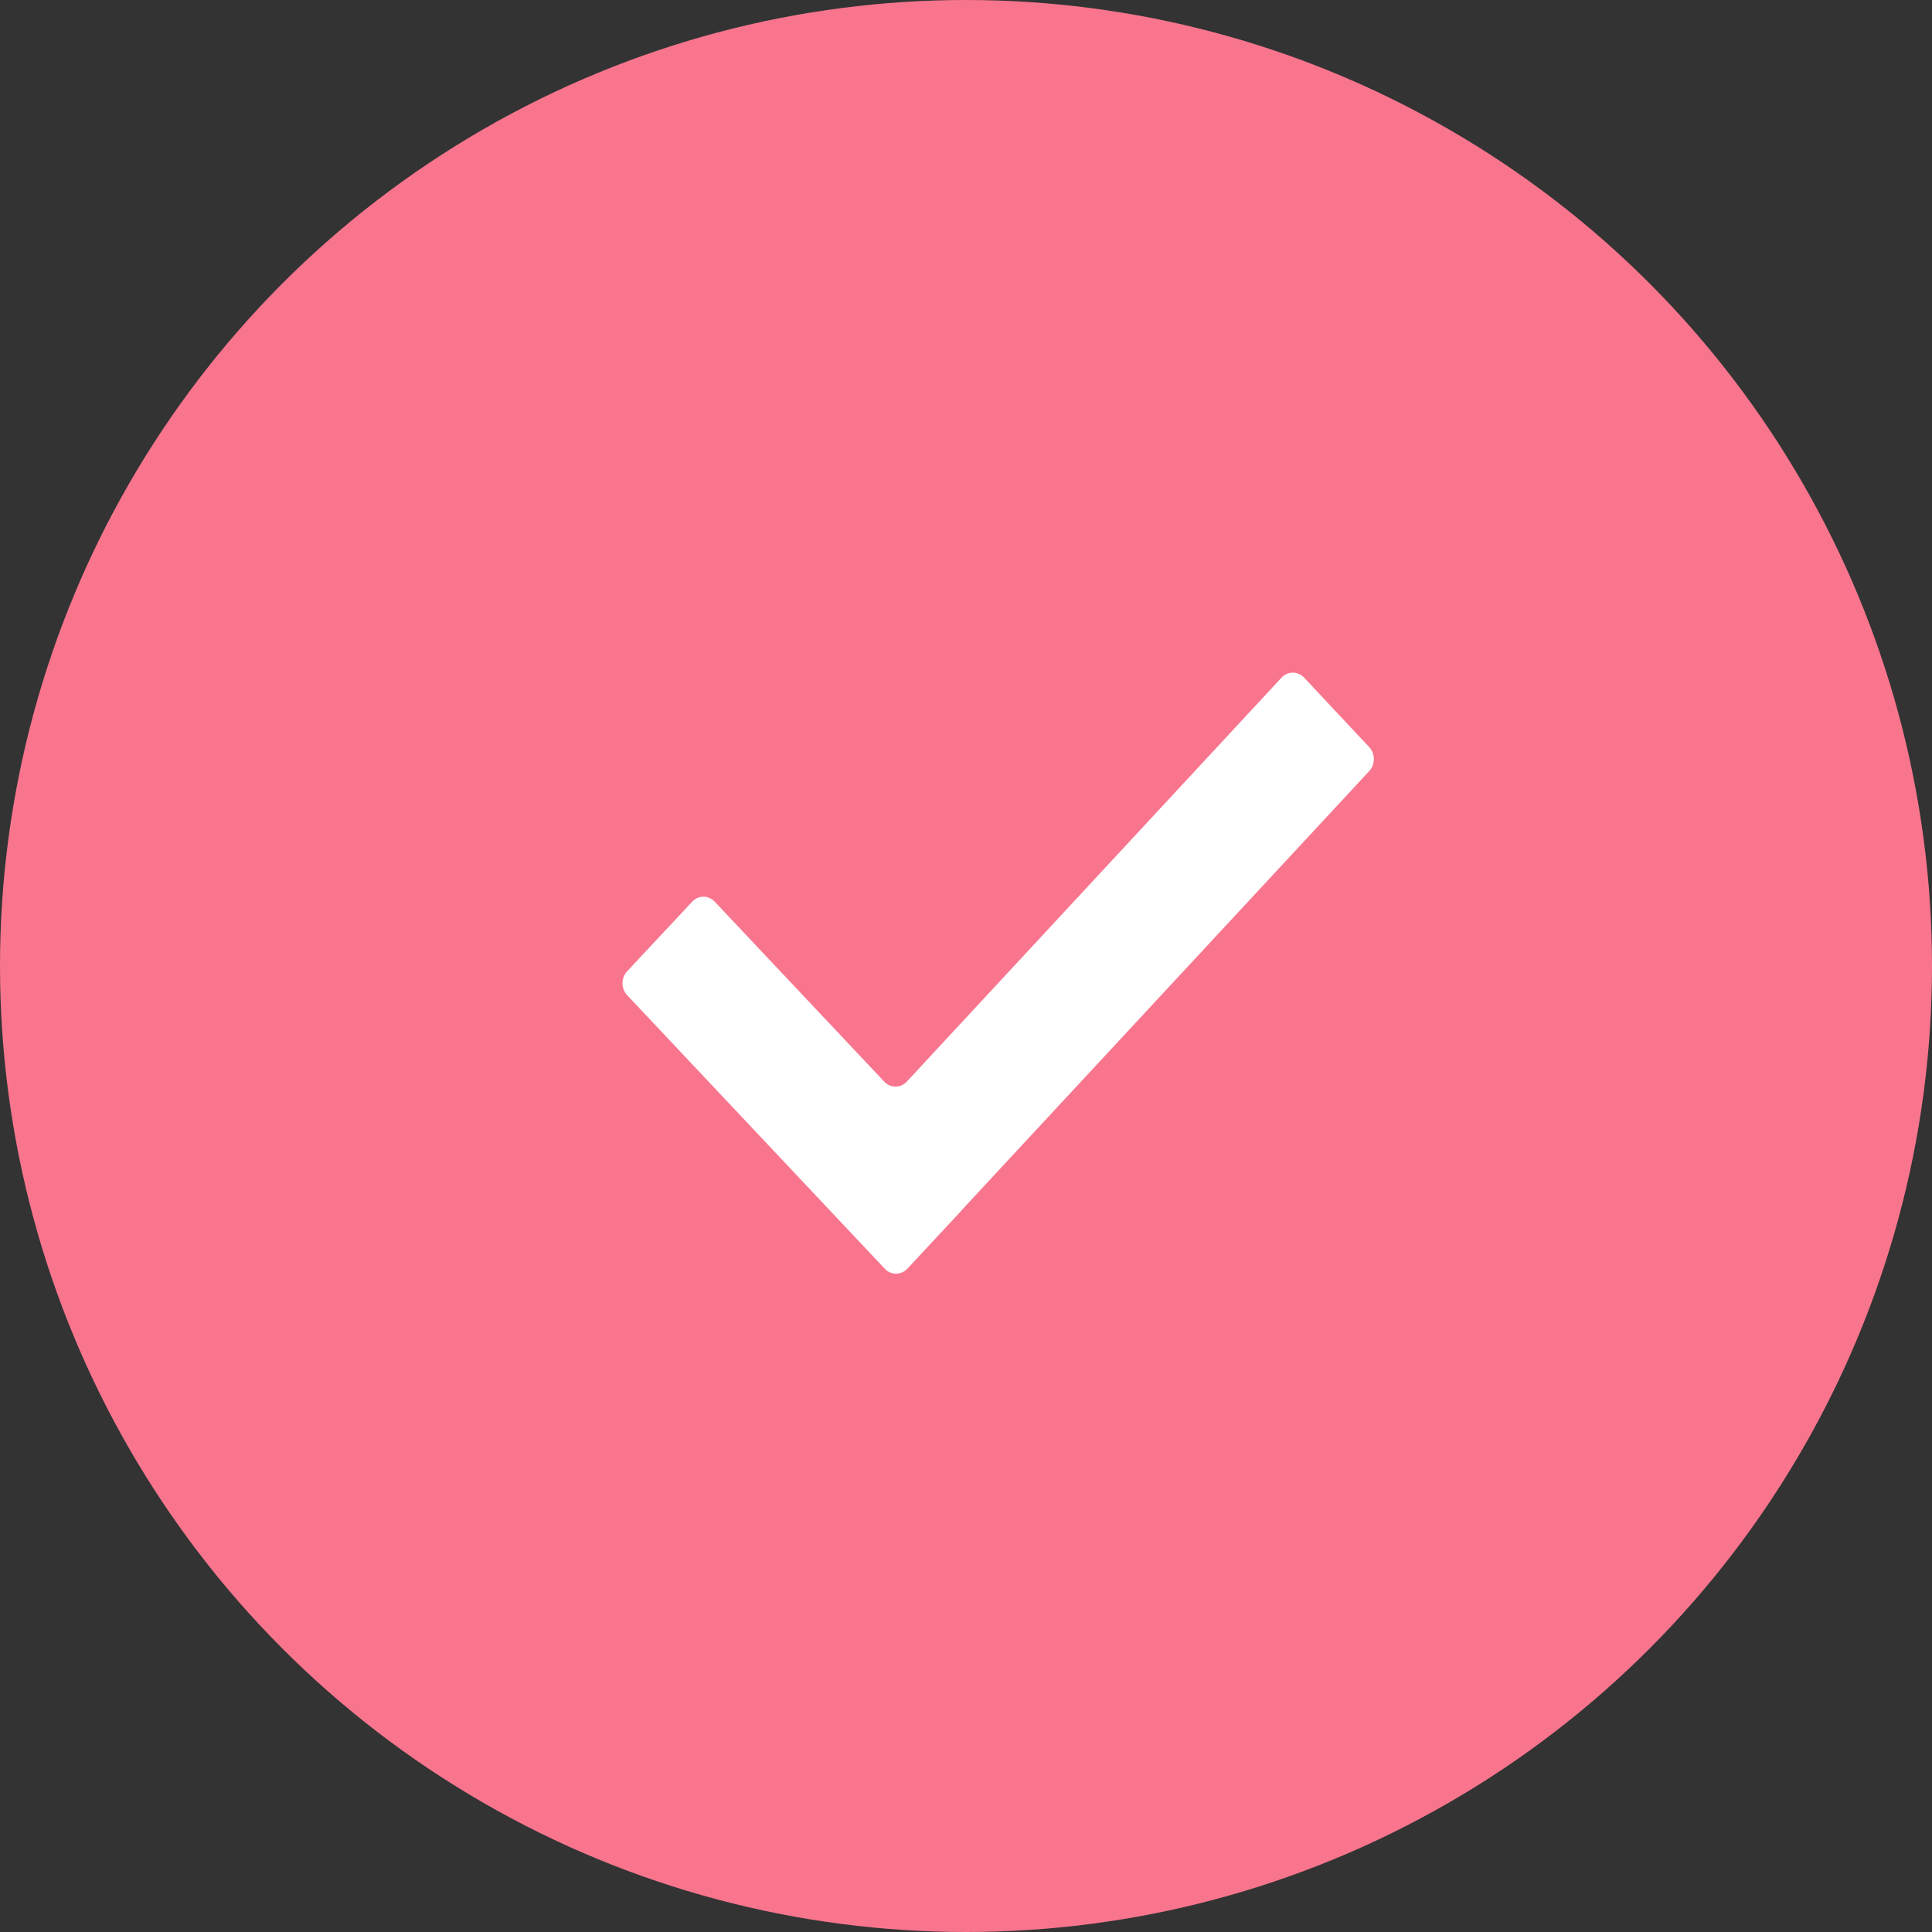 <?xml version="1.0" encoding="UTF-8"?> <svg xmlns="http://www.w3.org/2000/svg" width="30" height="30" viewBox="0 0 30 30" fill="none"><rect x="0" y="0" width="30" height="30" fill="#333333" stroke="none"/> <circle cx="15" cy="15" r="15" fill="#F9758E"></circle> <g clip-path="url(#clip0_716_51)"> <path d="M13.739 19.701L9.739 15.454C9.716 15.43 9.698 15.401 9.685 15.369C9.673 15.336 9.666 15.302 9.666 15.267C9.666 15.233 9.673 15.198 9.685 15.166C9.698 15.134 9.716 15.105 9.739 15.081L10.749 14.001C10.845 13.898 11.001 13.898 11.098 14.001L13.731 16.796C13.827 16.899 13.984 16.898 14.081 16.795L19.899 10.523C19.995 10.419 20.152 10.419 20.25 10.522L21.261 11.601C21.357 11.704 21.357 11.87 21.262 11.973L14.923 18.802L14.925 18.803L14.089 19.701C13.992 19.803 13.835 19.803 13.739 19.701Z" fill="white"></path> </g> <defs> <clipPath id="clip0_716_51"> <rect width="21" height="21" fill="white" transform="translate(5 5)"></rect> </clipPath> </defs> </svg> 
